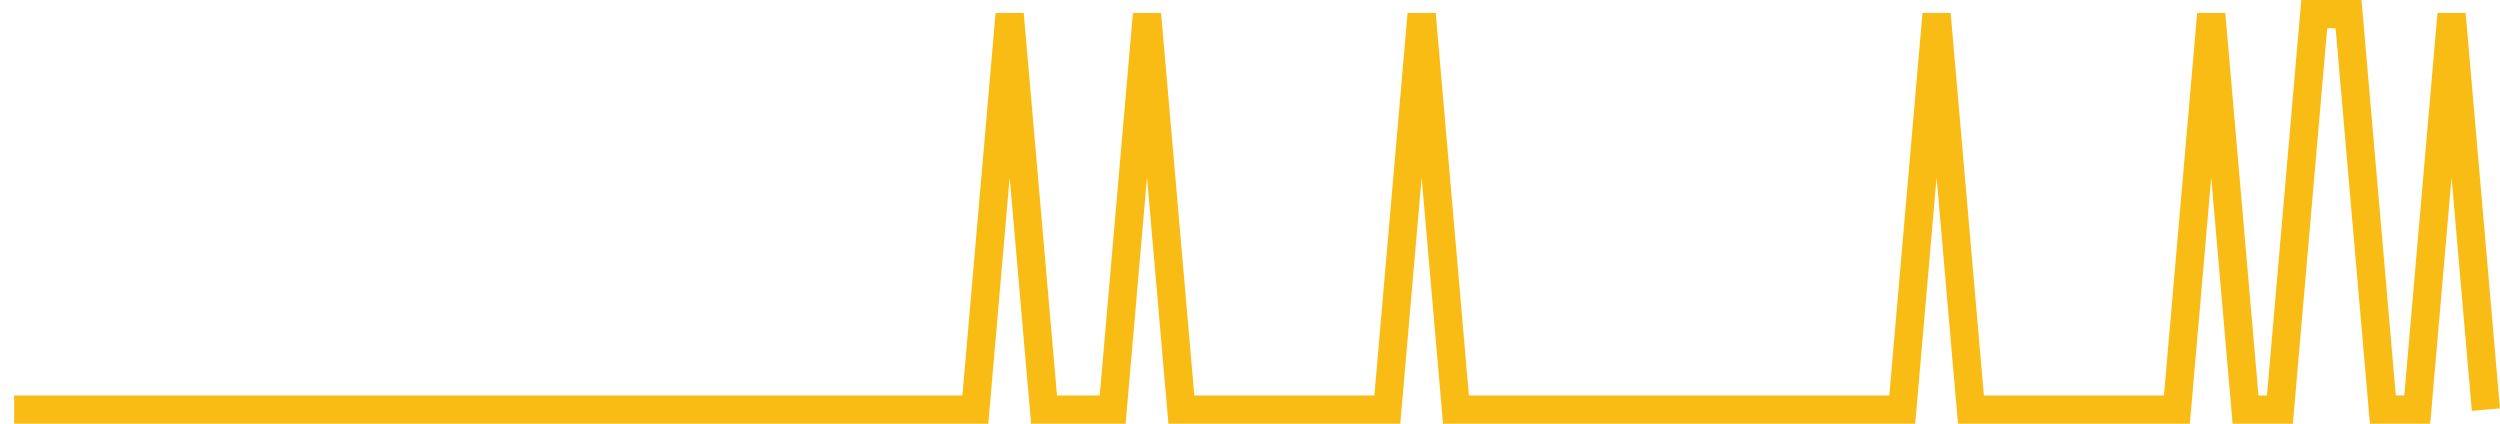 <?xml version="1.0" encoding="UTF-8"?>
<svg xmlns="http://www.w3.org/2000/svg" xmlns:xlink="http://www.w3.org/1999/xlink" width="177pt" height="30pt" viewBox="0 0 177 30" version="1.1">
<g id="surface13550521">
<path style="fill:none;stroke-width:2;stroke-linecap:butt;stroke-linejoin:miter;stroke:rgb(97.647%,73.725%,8.235%);stroke-opacity:1;stroke-miterlimit:10;" d="M 1 29 L 69.055 29 L 71.484 1 L 73.918 29 L 78.777 29 L 81.207 1 L 83.641 29 L 98.223 29 L 100.652 1 L 103.082 29 L 134.68 29 L 137.109 1 L 139.543 29 L 154.125 29 L 156.555 1 L 158.984 29 L 161.418 29 L 163.848 1 L 166.277 1 L 168.707 29 L 171.141 29 L 173.57 1 L 176 29 "/>
</g>
</svg>
